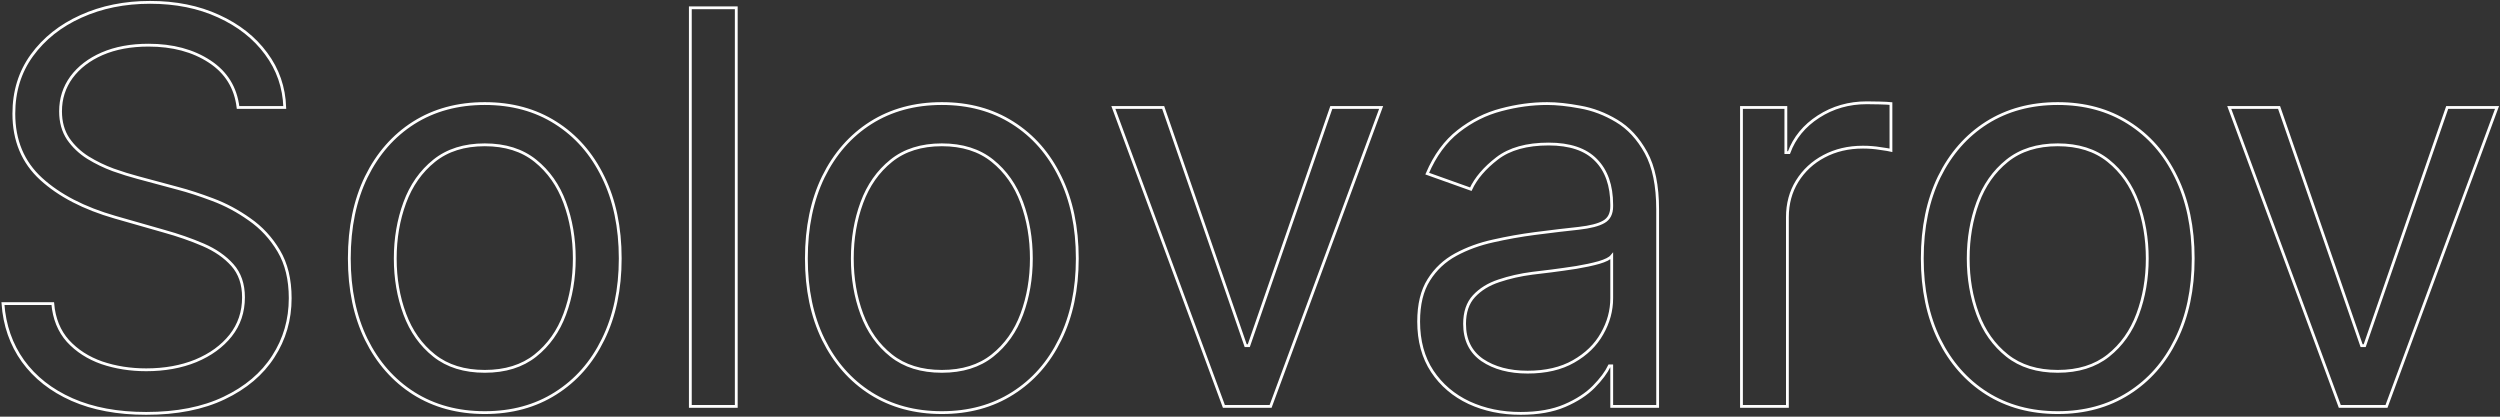 <?xml version="1.0" encoding="UTF-8"?> <svg xmlns="http://www.w3.org/2000/svg" width="888" height="148" viewBox="0 0 888 148" fill="none"><rect x="0" y="0" width="888" height="148" fill="#333333" stroke="none"/><mask id="path-1-outside-1_2763_25" maskUnits="userSpaceOnUse" x="0.045" y="-0.165" width="888" height="148" fill="black"><rect fill="white" x="0.045" y="-0.165" width="888" height="148"></rect><path d="M84.553 38.165C83.724 31.16 80.359 25.722 74.46 21.85C68.561 17.979 61.326 16.044 52.754 16.044C46.486 16.044 41.002 17.057 36.301 19.085C31.646 21.113 28.006 23.901 25.379 27.45C22.798 30.998 21.508 35.031 21.508 39.547C21.508 43.326 22.406 46.575 24.204 49.294C26.047 51.968 28.397 54.203 31.255 56C34.112 57.751 37.108 59.203 40.242 60.355C43.375 61.461 46.256 62.36 48.883 63.051L63.261 66.922C66.948 67.89 71.05 69.227 75.566 70.932C80.129 72.637 84.484 74.964 88.632 77.914C92.825 80.817 96.282 84.55 99.001 89.113C101.72 93.675 103.08 99.275 103.08 105.911C103.08 113.561 101.075 120.474 97.065 126.65C93.102 132.825 87.295 137.733 79.645 141.374C72.041 145.015 62.8 146.835 51.924 146.835C41.785 146.835 33.006 145.199 25.586 141.927C18.212 138.655 12.406 134.092 8.166 128.24C3.972 122.387 1.598 115.589 1.045 107.847H18.742C19.203 113.193 21.001 117.617 24.134 121.119C27.314 124.576 31.324 127.157 36.163 128.862C41.048 130.521 46.302 131.35 51.924 131.35C58.468 131.35 64.344 130.29 69.552 128.17C74.76 126.004 78.885 123.009 81.926 119.184C84.968 115.312 86.489 110.796 86.489 105.634C86.489 100.934 85.175 97.109 82.548 94.159C79.921 91.21 76.465 88.813 72.179 86.97C67.893 85.126 63.261 83.513 58.284 82.131L40.864 77.153C29.803 73.974 21.047 69.434 14.595 63.535C8.143 57.636 4.917 49.917 4.917 40.377C4.917 32.45 7.06 25.537 11.346 19.638C15.678 13.693 21.485 9.085 28.766 5.812C36.094 2.494 44.274 0.835 53.307 0.835C62.432 0.835 70.543 2.471 77.64 5.743C84.737 8.969 90.36 13.394 94.508 19.016C98.701 24.639 100.914 31.021 101.144 38.165H84.553ZM172.191 146.559C162.605 146.559 154.195 144.277 146.959 139.715C139.77 135.152 134.147 128.77 130.092 120.566C126.082 112.363 124.077 102.777 124.077 91.809C124.077 80.748 126.082 71.093 130.092 62.844C134.147 54.594 139.77 48.188 146.959 43.626C154.195 39.063 162.605 36.782 172.191 36.782C181.777 36.782 190.165 39.063 197.354 43.626C204.589 48.188 210.212 54.594 214.221 62.844C218.277 71.093 220.305 80.748 220.305 91.809C220.305 102.777 218.277 112.363 214.221 120.566C210.212 128.77 204.589 135.152 197.354 139.715C190.165 144.277 181.777 146.559 172.191 146.559ZM172.191 131.903C179.473 131.903 185.464 130.037 190.165 126.304C194.865 122.571 198.345 117.663 200.603 111.58C202.861 105.496 203.99 98.906 203.99 91.809C203.99 84.712 202.861 78.098 200.603 71.969C198.345 65.839 194.865 60.885 190.165 57.106C185.464 53.327 179.473 51.438 172.191 51.438C164.909 51.438 158.918 53.327 154.218 57.106C149.517 60.885 146.037 65.839 143.779 71.969C141.521 78.098 140.392 84.712 140.392 91.809C140.392 98.906 141.521 105.496 143.779 111.58C146.037 117.663 149.517 122.571 154.218 126.304C158.918 130.037 164.909 131.903 172.191 131.903ZM261.523 2.771V144.347H245.208V2.771H261.523ZM334.54 146.559C324.954 146.559 316.543 144.277 309.308 139.715C302.119 135.152 296.496 128.77 292.441 120.566C288.431 112.363 286.426 102.777 286.426 91.809C286.426 80.748 288.431 71.093 292.441 62.844C296.496 54.594 302.119 48.188 309.308 43.626C316.543 39.063 324.954 36.782 334.54 36.782C344.126 36.782 352.514 39.063 359.703 43.626C366.938 48.188 372.561 54.594 376.57 62.844C380.626 71.093 382.654 80.748 382.654 91.809C382.654 102.777 380.626 112.363 376.57 120.566C372.561 128.77 366.938 135.152 359.703 139.715C352.514 144.277 344.126 146.559 334.54 146.559ZM334.54 131.903C341.822 131.903 347.813 130.037 352.513 126.304C357.214 122.571 360.694 117.663 362.952 111.58C365.21 105.496 366.339 98.906 366.339 91.809C366.339 84.712 365.21 78.098 362.952 71.969C360.694 65.839 357.214 60.885 352.513 57.106C347.813 53.327 341.822 51.438 334.54 51.438C327.258 51.438 321.267 53.327 316.567 57.106C311.866 60.885 308.386 65.839 306.128 71.969C303.87 78.098 302.741 84.712 302.741 91.809C302.741 98.906 303.87 105.496 306.128 111.58C308.386 117.663 311.866 122.571 316.567 126.304C321.267 130.037 327.258 131.903 334.54 131.903ZM490.581 38.165L451.316 144.347H434.725L395.46 38.165H413.157L442.467 122.778H443.573L472.884 38.165H490.581ZM540.129 146.835C533.4 146.835 527.294 145.568 521.81 143.033C516.326 140.452 511.971 136.742 508.745 131.903C505.519 127.018 503.906 121.119 503.906 114.206C503.906 108.123 505.104 103.192 507.5 99.413C509.897 95.588 513.1 92.592 517.109 90.426C521.119 88.26 525.543 86.647 530.382 85.587C535.267 84.481 540.175 83.605 545.106 82.96C551.558 82.131 556.789 81.508 560.799 81.094C564.854 80.633 567.804 79.872 569.647 78.812C571.537 77.752 572.481 75.909 572.481 73.282V72.729C572.481 65.908 570.615 60.609 566.882 56.83C563.195 53.05 557.596 51.161 550.084 51.161C542.295 51.161 536.189 52.866 531.764 56.276C527.34 59.687 524.229 63.328 522.432 67.199L506.947 61.669C509.712 55.217 513.399 50.193 518.008 46.599C522.662 42.958 527.732 40.423 533.216 38.994C538.746 37.52 544.185 36.782 549.531 36.782C552.941 36.782 556.858 37.197 561.282 38.026C565.753 38.81 570.062 40.446 574.21 42.935C578.403 45.423 581.883 49.179 584.648 54.203C587.413 59.226 588.796 65.954 588.796 74.388V144.347H572.481V129.968H571.652C570.546 132.272 568.702 134.738 566.121 137.365C563.541 139.991 560.107 142.227 555.821 144.07C551.535 145.913 546.305 146.835 540.129 146.835ZM542.618 132.18C549.07 132.18 554.508 130.913 558.932 128.378C563.402 125.843 566.767 122.571 569.025 118.562C571.329 114.552 572.481 110.335 572.481 105.911V90.979C571.79 91.809 570.269 92.569 567.919 93.26C565.615 93.906 562.942 94.482 559.9 94.989C556.904 95.45 553.978 95.864 551.12 96.233C548.309 96.555 546.028 96.832 544.277 97.062C540.037 97.615 536.073 98.514 532.387 99.758C528.746 100.957 525.796 102.777 523.538 105.22C521.326 107.616 520.22 110.888 520.22 115.036C520.22 120.705 522.317 124.99 526.511 127.894C530.751 130.751 536.12 132.18 542.618 132.18ZM618.573 144.347V38.165H634.334V54.203H635.44C637.376 48.949 640.878 44.686 645.948 41.414C651.017 38.142 656.732 36.506 663.092 36.506C664.29 36.506 665.788 36.529 667.585 36.575C669.383 36.621 670.742 36.69 671.664 36.782V53.373C671.111 53.235 669.843 53.027 667.862 52.751C665.926 52.428 663.875 52.267 661.709 52.267C656.548 52.267 651.939 53.35 647.884 55.516C643.874 57.636 640.694 60.586 638.344 64.365C636.039 68.097 634.887 72.361 634.887 77.153V144.347H618.573ZM730.907 146.559C721.321 146.559 712.911 144.277 705.675 139.715C698.486 135.152 692.863 128.77 688.808 120.566C684.798 112.363 682.794 102.777 682.794 91.809C682.794 80.748 684.798 71.093 688.808 62.844C692.863 54.594 698.486 48.188 705.675 43.626C712.911 39.063 721.321 36.782 730.907 36.782C740.493 36.782 748.881 39.063 756.07 43.626C763.306 48.188 768.928 54.594 772.938 62.844C776.993 71.093 779.021 80.748 779.021 91.809C779.021 102.777 776.993 112.363 772.938 120.566C768.928 128.77 763.306 135.152 756.07 139.715C748.881 144.277 740.493 146.559 730.907 146.559ZM730.907 131.903C738.189 131.903 744.18 130.037 748.881 126.304C753.581 122.571 757.061 117.663 759.319 111.58C761.577 105.496 762.706 98.906 762.706 91.809C762.706 84.712 761.577 78.098 759.319 71.969C757.061 65.839 753.581 60.885 748.881 57.106C744.18 53.327 738.189 51.438 730.907 51.438C723.626 51.438 717.634 53.327 712.934 57.106C708.233 60.885 704.754 65.839 702.495 71.969C700.237 78.098 699.108 84.712 699.108 91.809C699.108 98.906 700.237 105.496 702.495 111.58C704.754 117.663 708.233 122.571 712.934 126.304C717.634 130.037 723.626 131.903 730.907 131.903ZM886.948 38.165L847.683 144.347H831.092L791.827 38.165H809.524L838.835 122.778H839.941L869.251 38.165H886.948Z"></path></mask><path d="M84.553 38.165C83.724 31.16 80.359 25.722 74.46 21.85C68.561 17.979 61.326 16.044 52.754 16.044C46.486 16.044 41.002 17.057 36.301 19.085C31.646 21.113 28.006 23.901 25.379 27.45C22.798 30.998 21.508 35.031 21.508 39.547C21.508 43.326 22.406 46.575 24.204 49.294C26.047 51.968 28.397 54.203 31.255 56C34.112 57.751 37.108 59.203 40.242 60.355C43.375 61.461 46.256 62.36 48.883 63.051L63.261 66.922C66.948 67.89 71.05 69.227 75.566 70.932C80.129 72.637 84.484 74.964 88.632 77.914C92.825 80.817 96.282 84.55 99.001 89.113C101.72 93.675 103.08 99.275 103.08 105.911C103.08 113.561 101.075 120.474 97.065 126.65C93.102 132.825 87.295 137.733 79.645 141.374C72.041 145.015 62.8 146.835 51.924 146.835C41.785 146.835 33.006 145.199 25.586 141.927C18.212 138.655 12.406 134.092 8.166 128.24C3.972 122.387 1.598 115.589 1.045 107.847H18.742C19.203 113.193 21.001 117.617 24.134 121.119C27.314 124.576 31.324 127.157 36.163 128.862C41.048 130.521 46.302 131.35 51.924 131.35C58.468 131.35 64.344 130.29 69.552 128.17C74.76 126.004 78.885 123.009 81.926 119.184C84.968 115.312 86.489 110.796 86.489 105.634C86.489 100.934 85.175 97.109 82.548 94.159C79.921 91.21 76.465 88.813 72.179 86.97C67.893 85.126 63.261 83.513 58.284 82.131L40.864 77.153C29.803 73.974 21.047 69.434 14.595 63.535C8.143 57.636 4.917 49.917 4.917 40.377C4.917 32.45 7.06 25.537 11.346 19.638C15.678 13.693 21.485 9.085 28.766 5.812C36.094 2.494 44.274 0.835 53.307 0.835C62.432 0.835 70.543 2.471 77.64 5.743C84.737 8.969 90.36 13.394 94.508 19.016C98.701 24.639 100.914 31.021 101.144 38.165H84.553ZM172.191 146.559C162.605 146.559 154.195 144.277 146.959 139.715C139.77 135.152 134.147 128.77 130.092 120.566C126.082 112.363 124.077 102.777 124.077 91.809C124.077 80.748 126.082 71.093 130.092 62.844C134.147 54.594 139.77 48.188 146.959 43.626C154.195 39.063 162.605 36.782 172.191 36.782C181.777 36.782 190.165 39.063 197.354 43.626C204.589 48.188 210.212 54.594 214.221 62.844C218.277 71.093 220.305 80.748 220.305 91.809C220.305 102.777 218.277 112.363 214.221 120.566C210.212 128.77 204.589 135.152 197.354 139.715C190.165 144.277 181.777 146.559 172.191 146.559ZM172.191 131.903C179.473 131.903 185.464 130.037 190.165 126.304C194.865 122.571 198.345 117.663 200.603 111.58C202.861 105.496 203.99 98.906 203.99 91.809C203.99 84.712 202.861 78.098 200.603 71.969C198.345 65.839 194.865 60.885 190.165 57.106C185.464 53.327 179.473 51.438 172.191 51.438C164.909 51.438 158.918 53.327 154.218 57.106C149.517 60.885 146.037 65.839 143.779 71.969C141.521 78.098 140.392 84.712 140.392 91.809C140.392 98.906 141.521 105.496 143.779 111.58C146.037 117.663 149.517 122.571 154.218 126.304C158.918 130.037 164.909 131.903 172.191 131.903ZM261.523 2.771V144.347H245.208V2.771H261.523ZM334.54 146.559C324.954 146.559 316.543 144.277 309.308 139.715C302.119 135.152 296.496 128.77 292.441 120.566C288.431 112.363 286.426 102.777 286.426 91.809C286.426 80.748 288.431 71.093 292.441 62.844C296.496 54.594 302.119 48.188 309.308 43.626C316.543 39.063 324.954 36.782 334.54 36.782C344.126 36.782 352.514 39.063 359.703 43.626C366.938 48.188 372.561 54.594 376.57 62.844C380.626 71.093 382.654 80.748 382.654 91.809C382.654 102.777 380.626 112.363 376.57 120.566C372.561 128.77 366.938 135.152 359.703 139.715C352.514 144.277 344.126 146.559 334.54 146.559ZM334.54 131.903C341.822 131.903 347.813 130.037 352.513 126.304C357.214 122.571 360.694 117.663 362.952 111.58C365.21 105.496 366.339 98.906 366.339 91.809C366.339 84.712 365.21 78.098 362.952 71.969C360.694 65.839 357.214 60.885 352.513 57.106C347.813 53.327 341.822 51.438 334.54 51.438C327.258 51.438 321.267 53.327 316.567 57.106C311.866 60.885 308.386 65.839 306.128 71.969C303.87 78.098 302.741 84.712 302.741 91.809C302.741 98.906 303.87 105.496 306.128 111.58C308.386 117.663 311.866 122.571 316.567 126.304C321.267 130.037 327.258 131.903 334.54 131.903ZM490.581 38.165L451.316 144.347H434.725L395.46 38.165H413.157L442.467 122.778H443.573L472.884 38.165H490.581ZM540.129 146.835C533.4 146.835 527.294 145.568 521.81 143.033C516.326 140.452 511.971 136.742 508.745 131.903C505.519 127.018 503.906 121.119 503.906 114.206C503.906 108.123 505.104 103.192 507.5 99.413C509.897 95.588 513.1 92.592 517.109 90.426C521.119 88.26 525.543 86.647 530.382 85.587C535.267 84.481 540.175 83.605 545.106 82.96C551.558 82.131 556.789 81.508 560.799 81.094C564.854 80.633 567.804 79.872 569.647 78.812C571.537 77.752 572.481 75.909 572.481 73.282V72.729C572.481 65.908 570.615 60.609 566.882 56.83C563.195 53.05 557.596 51.161 550.084 51.161C542.295 51.161 536.189 52.866 531.764 56.276C527.34 59.687 524.229 63.328 522.432 67.199L506.947 61.669C509.712 55.217 513.399 50.193 518.008 46.599C522.662 42.958 527.732 40.423 533.216 38.994C538.746 37.52 544.185 36.782 549.531 36.782C552.941 36.782 556.858 37.197 561.282 38.026C565.753 38.81 570.062 40.446 574.21 42.935C578.403 45.423 581.883 49.179 584.648 54.203C587.413 59.226 588.796 65.954 588.796 74.388V144.347H572.481V129.968H571.652C570.546 132.272 568.702 134.738 566.121 137.365C563.541 139.991 560.107 142.227 555.821 144.07C551.535 145.913 546.305 146.835 540.129 146.835ZM542.618 132.18C549.07 132.18 554.508 130.913 558.932 128.378C563.402 125.843 566.767 122.571 569.025 118.562C571.329 114.552 572.481 110.335 572.481 105.911V90.979C571.79 91.809 570.269 92.569 567.919 93.26C565.615 93.906 562.942 94.482 559.9 94.989C556.904 95.45 553.978 95.864 551.12 96.233C548.309 96.555 546.028 96.832 544.277 97.062C540.037 97.615 536.073 98.514 532.387 99.758C528.746 100.957 525.796 102.777 523.538 105.22C521.326 107.616 520.22 110.888 520.22 115.036C520.22 120.705 522.317 124.99 526.511 127.894C530.751 130.751 536.12 132.18 542.618 132.18ZM618.573 144.347V38.165H634.334V54.203H635.44C637.376 48.949 640.878 44.686 645.948 41.414C651.017 38.142 656.732 36.506 663.092 36.506C664.29 36.506 665.788 36.529 667.585 36.575C669.383 36.621 670.742 36.69 671.664 36.782V53.373C671.111 53.235 669.843 53.027 667.862 52.751C665.926 52.428 663.875 52.267 661.709 52.267C656.548 52.267 651.939 53.35 647.884 55.516C643.874 57.636 640.694 60.586 638.344 64.365C636.039 68.097 634.887 72.361 634.887 77.153V144.347H618.573ZM730.907 146.559C721.321 146.559 712.911 144.277 705.675 139.715C698.486 135.152 692.863 128.77 688.808 120.566C684.798 112.363 682.794 102.777 682.794 91.809C682.794 80.748 684.798 71.093 688.808 62.844C692.863 54.594 698.486 48.188 705.675 43.626C712.911 39.063 721.321 36.782 730.907 36.782C740.493 36.782 748.881 39.063 756.07 43.626C763.306 48.188 768.928 54.594 772.938 62.844C776.993 71.093 779.021 80.748 779.021 91.809C779.021 102.777 776.993 112.363 772.938 120.566C768.928 128.77 763.306 135.152 756.07 139.715C748.881 144.277 740.493 146.559 730.907 146.559ZM730.907 131.903C738.189 131.903 744.18 130.037 748.881 126.304C753.581 122.571 757.061 117.663 759.319 111.58C761.577 105.496 762.706 98.906 762.706 91.809C762.706 84.712 761.577 78.098 759.319 71.969C757.061 65.839 753.581 60.885 748.881 57.106C744.18 53.327 738.189 51.438 730.907 51.438C723.626 51.438 717.634 53.327 712.934 57.106C708.233 60.885 704.754 65.839 702.495 71.969C700.237 78.098 699.108 84.712 699.108 91.809C699.108 98.906 700.237 105.496 702.495 111.58C704.754 117.663 708.233 122.571 712.934 126.304C717.634 130.037 723.626 131.903 730.907 131.903ZM886.948 38.165L847.683 144.347H831.092L791.827 38.165H809.524L838.835 122.778H839.941L869.251 38.165H886.948Z" stroke="white" mask="url(#path-1-outside-1_2763_25)"></path></svg> 